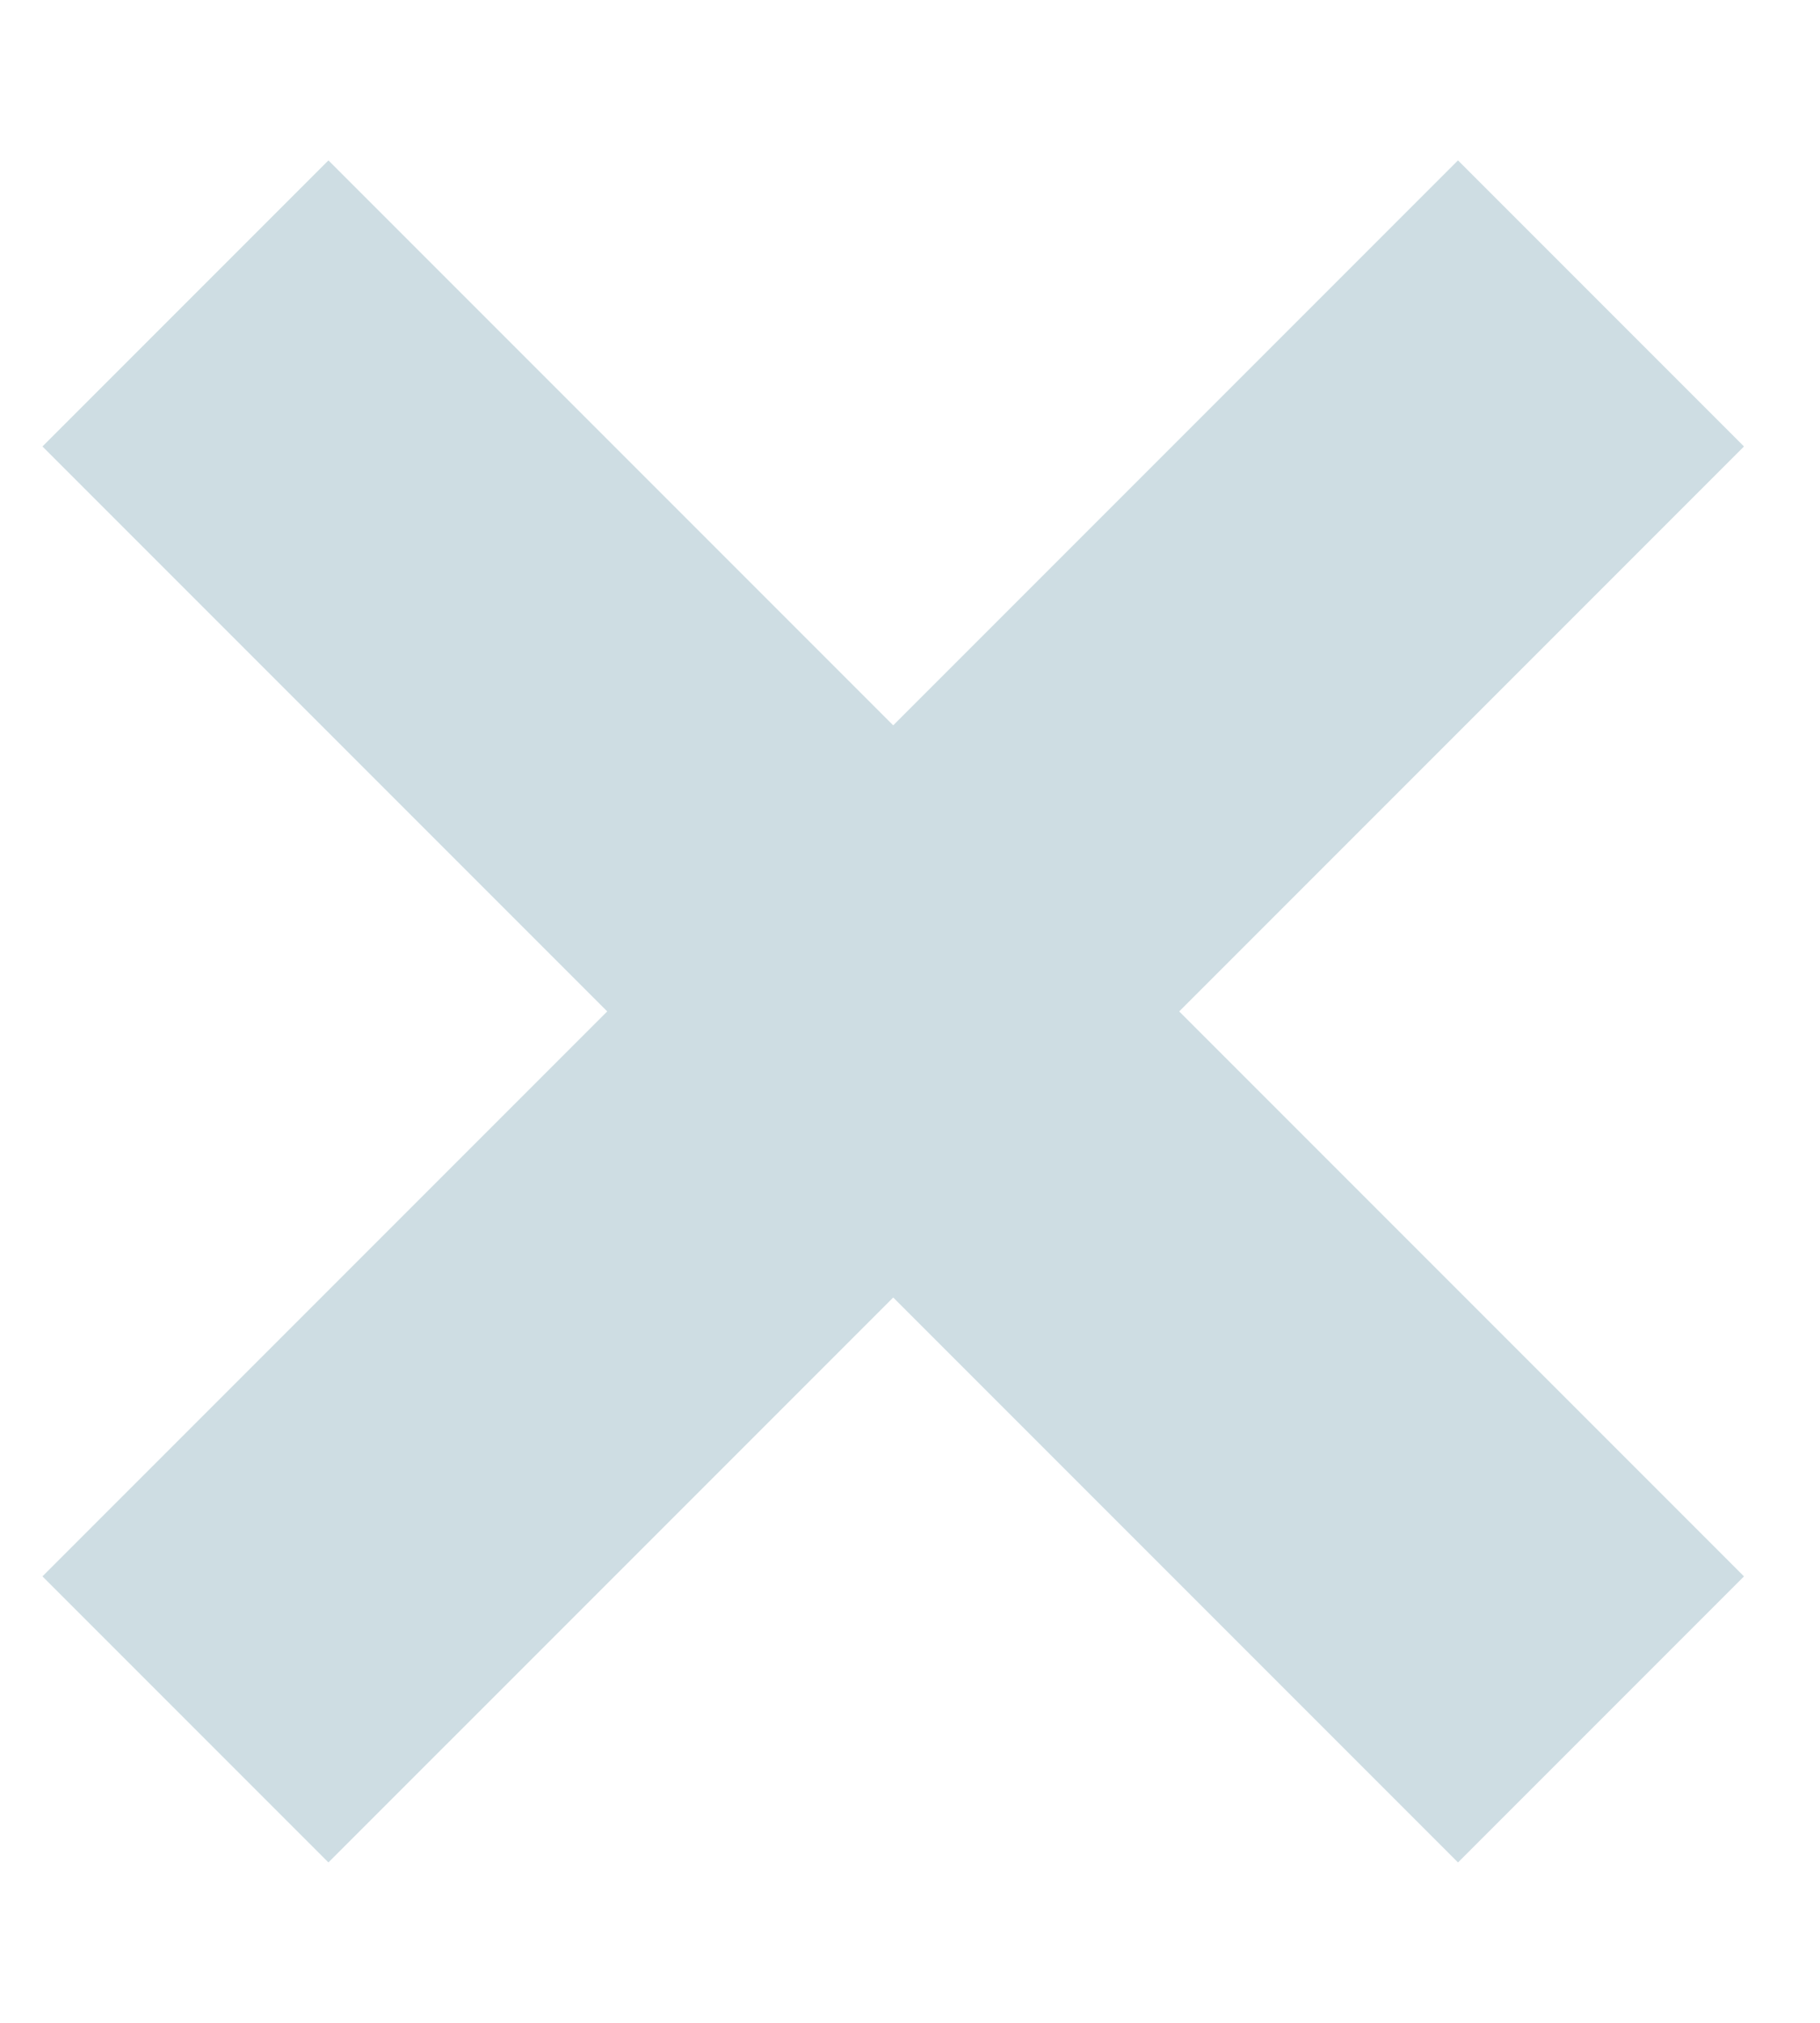 <svg width="9" height="10" viewBox="0 0 9 10" fill="none" xmlns="http://www.w3.org/2000/svg">
<path d="M0.917 1.5L4.417 5M7.917 8.5L4.417 5M4.417 5L7.917 1.5M4.417 5L0.917 8.5" stroke="#CEDDE3" stroke-width="2"/>
</svg>
